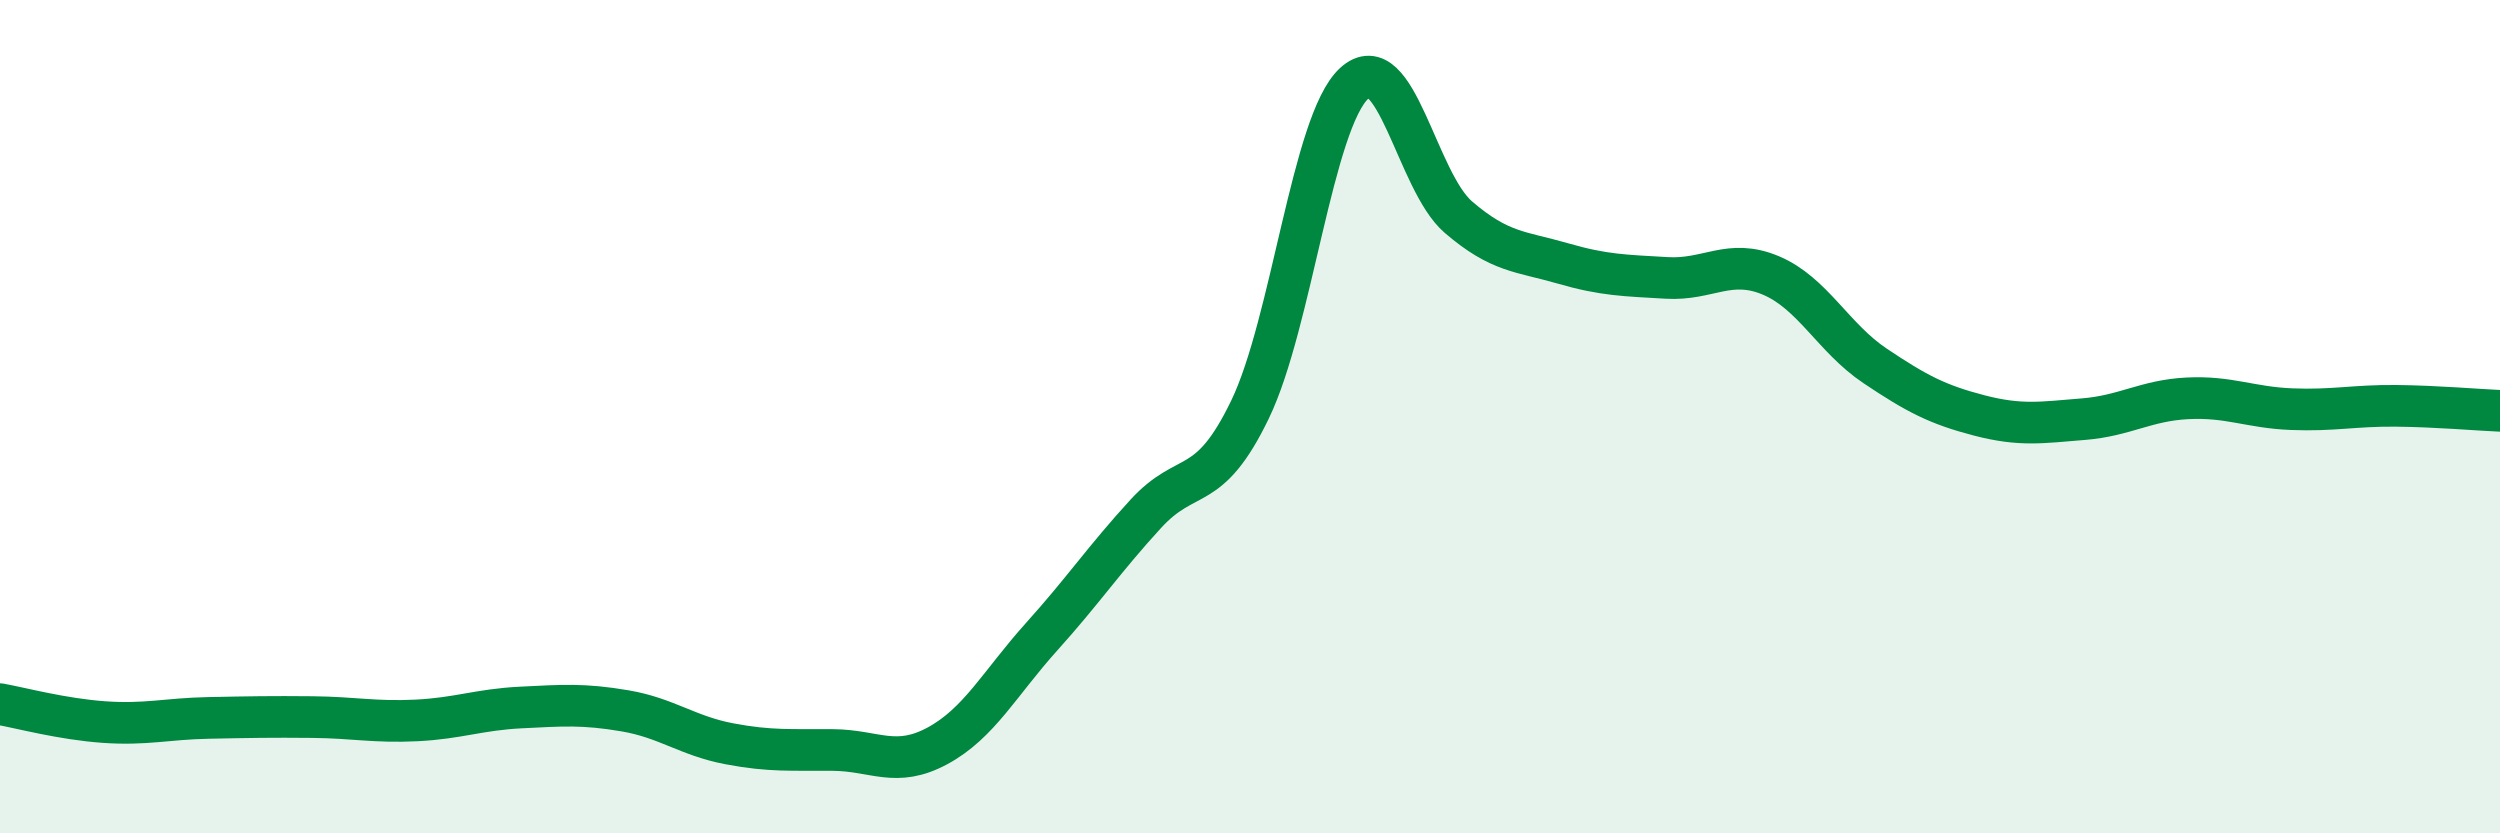 
    <svg width="60" height="20" viewBox="0 0 60 20" xmlns="http://www.w3.org/2000/svg">
      <path
        d="M 0,16.9 C 0.5,16.99 1.5,17.26 2.5,17.33 C 3.5,17.4 4,17.25 5,17.23 C 6,17.21 6.5,17.2 7.5,17.21 C 8.5,17.22 9,17.34 10,17.29 C 11,17.24 11.5,17.03 12.5,16.98 C 13.5,16.93 14,16.89 15,17.06 C 16,17.23 16.5,17.66 17.5,17.85 C 18.5,18.04 19,17.99 20,18 C 21,18.01 21.5,18.44 22.5,17.9 C 23.5,17.36 24,16.39 25,15.28 C 26,14.17 26.5,13.42 27.5,12.33 C 28.5,11.24 29,11.9 30,9.83 C 31,7.76 31.5,2.92 32.5,2 C 33.5,1.08 34,4.35 35,5.21 C 36,6.07 36.5,6.03 37.5,6.32 C 38.5,6.61 39,6.61 40,6.67 C 41,6.73 41.5,6.19 42.5,6.61 C 43.5,7.03 44,8.11 45,8.78 C 46,9.45 46.5,9.71 47.5,9.97 C 48.5,10.23 49,10.14 50,10.06 C 51,9.98 51.5,9.61 52.5,9.56 C 53.5,9.51 54,9.78 55,9.82 C 56,9.86 56.5,9.73 57.5,9.74 C 58.5,9.75 59.5,9.84 60,9.86L60 20L0 20Z"
        fill="#008740"
        opacity="0.1"
        stroke-linecap="round"
        stroke-linejoin="round"
      />
      <path
        d="M 0,16.9 C 0.5,16.99 1.5,17.26 2.5,17.33 C 3.5,17.4 4,17.25 5,17.23 C 6,17.21 6.5,17.2 7.5,17.21 C 8.5,17.22 9,17.34 10,17.29 C 11,17.24 11.5,17.03 12.5,16.98 C 13.5,16.93 14,16.89 15,17.06 C 16,17.23 16.5,17.66 17.5,17.85 C 18.5,18.04 19,17.99 20,18 C 21,18.01 21.5,18.44 22.5,17.9 C 23.5,17.36 24,16.39 25,15.28 C 26,14.17 26.5,13.42 27.5,12.33 C 28.5,11.24 29,11.9 30,9.83 C 31,7.76 31.5,2.92 32.5,2 C 33.5,1.08 34,4.35 35,5.21 C 36,6.07 36.5,6.03 37.5,6.32 C 38.5,6.61 39,6.61 40,6.67 C 41,6.73 41.5,6.19 42.5,6.61 C 43.5,7.03 44,8.11 45,8.78 C 46,9.45 46.5,9.71 47.5,9.97 C 48.5,10.23 49,10.14 50,10.06 C 51,9.98 51.5,9.61 52.5,9.56 C 53.5,9.51 54,9.78 55,9.82 C 56,9.86 56.5,9.73 57.5,9.74 C 58.5,9.75 59.5,9.84 60,9.86"
        stroke="#008740"
        stroke-width="1"
        fill="none"
        stroke-linecap="round"
        stroke-linejoin="round"
      />
    </svg>
  